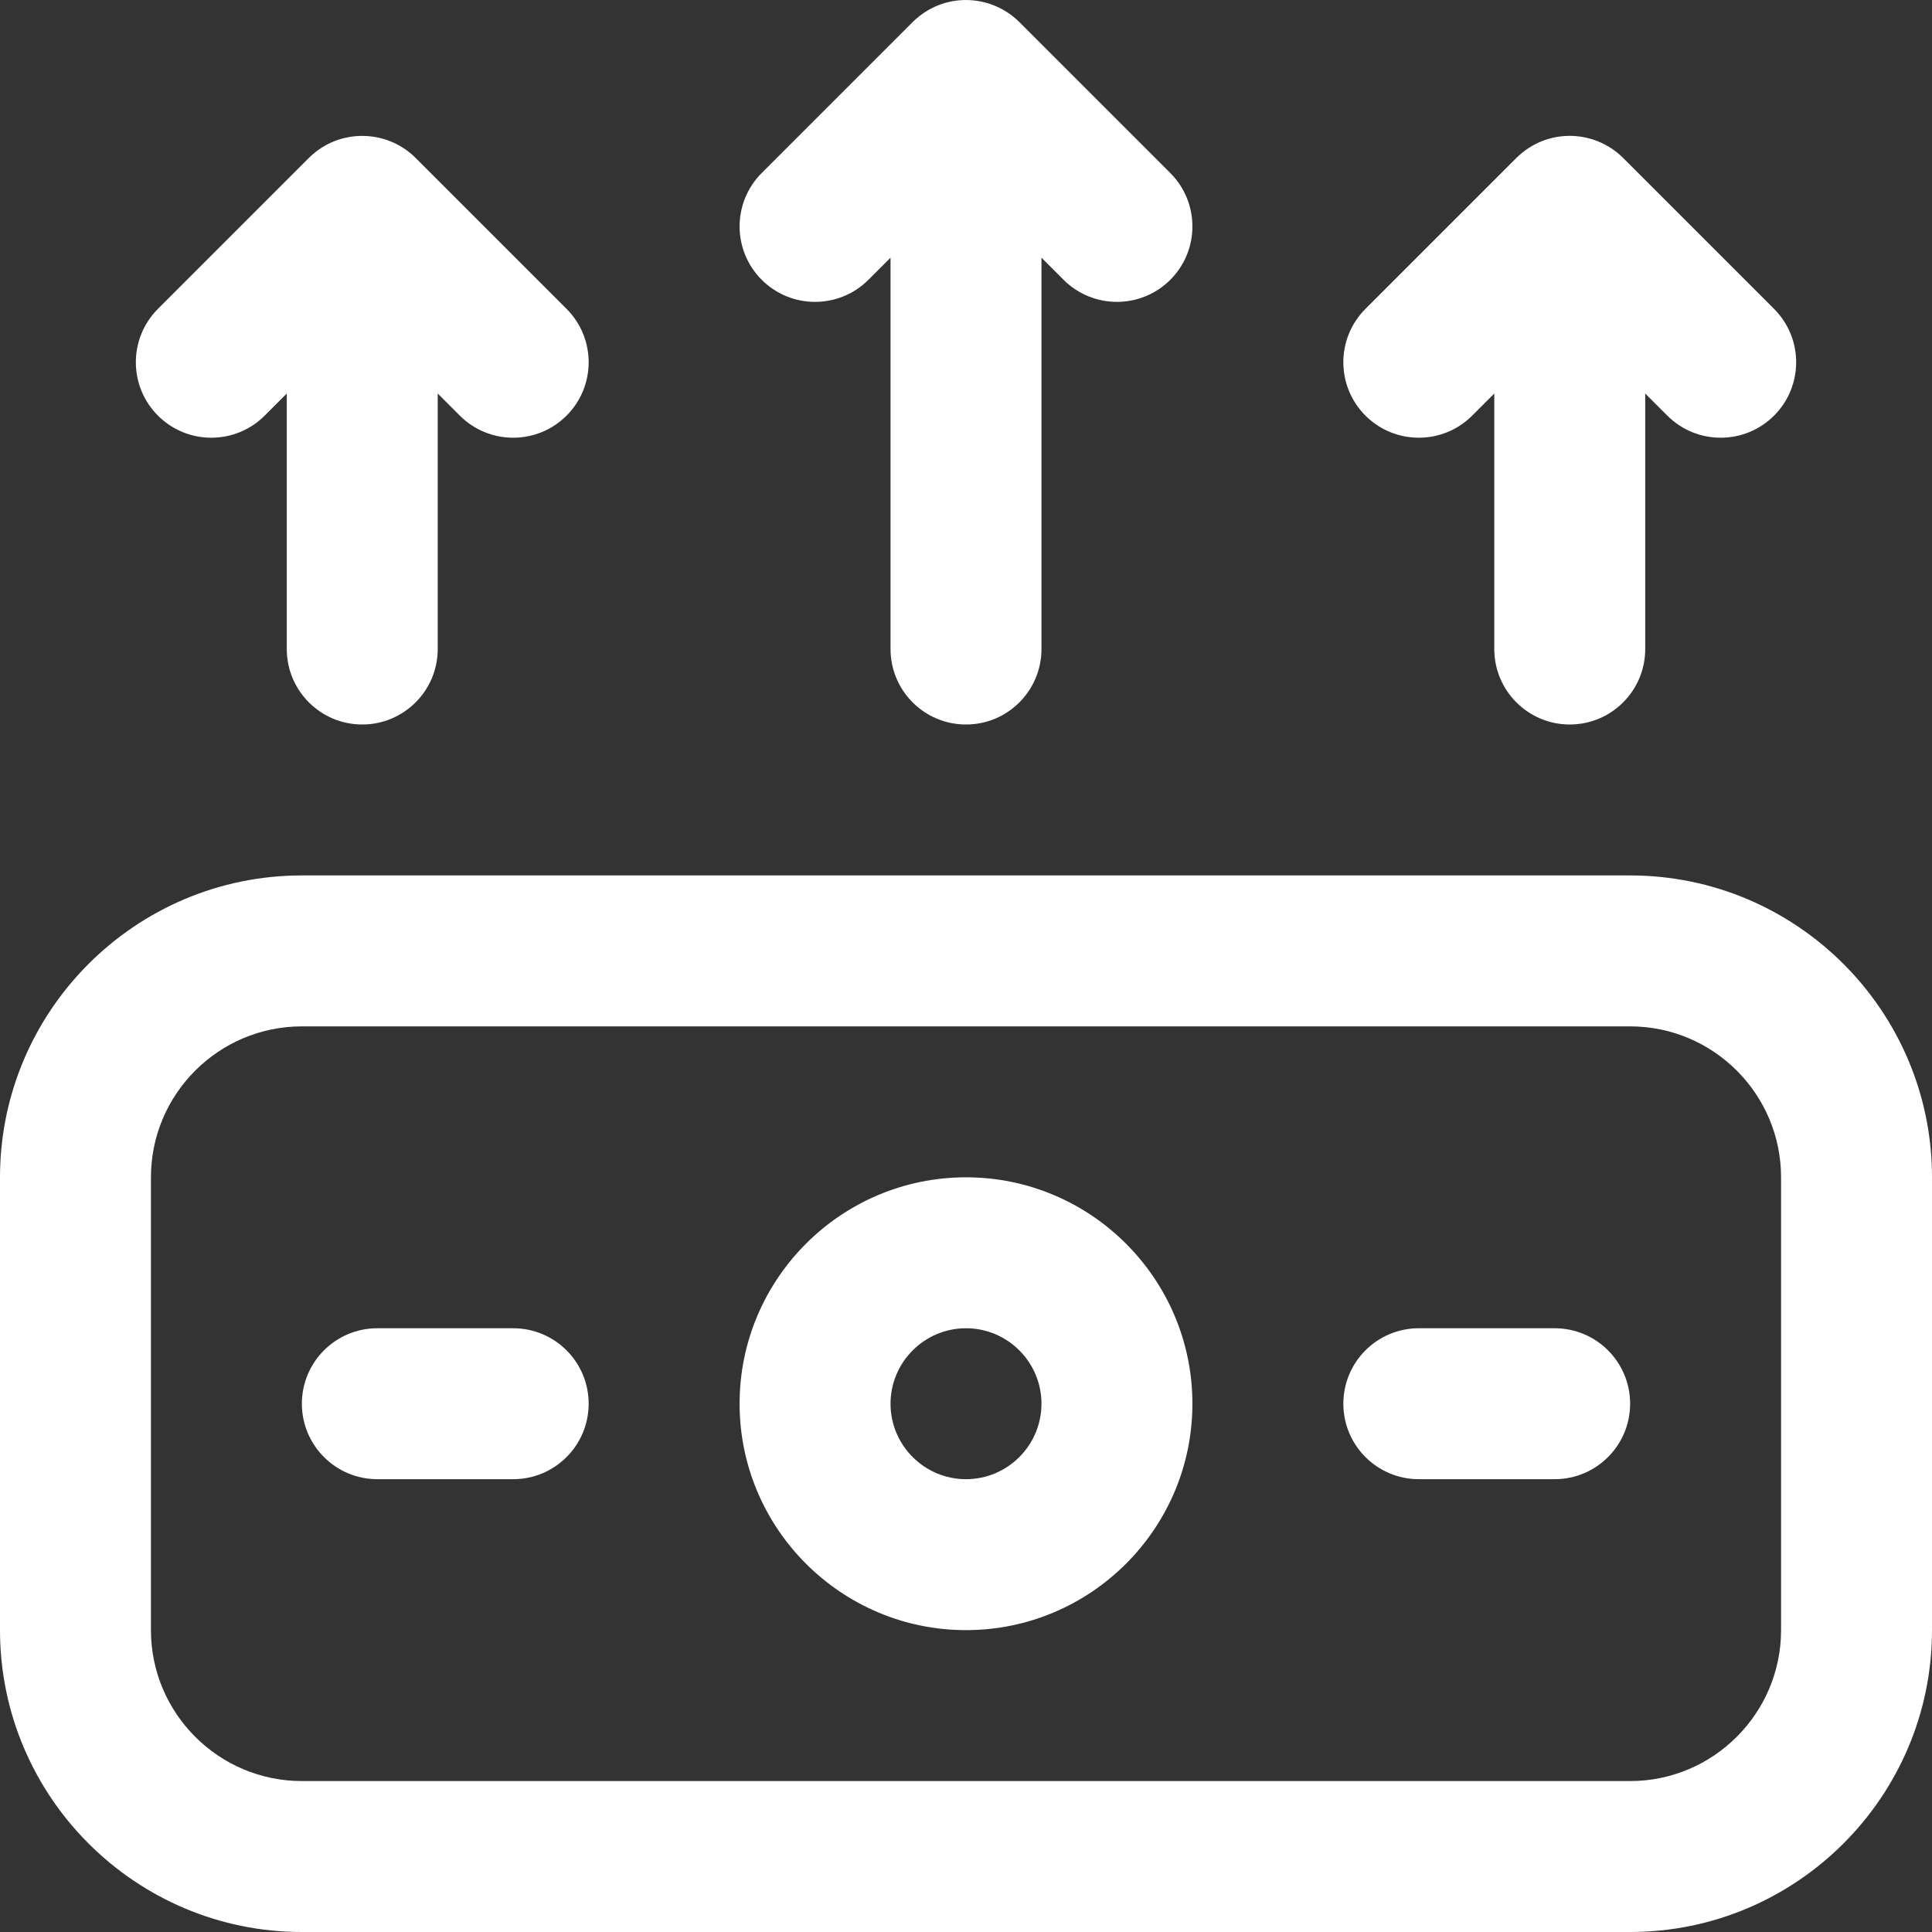 <svg width="32" height="32" viewBox="0 0 32 32" fill="none" xmlns="http://www.w3.org/2000/svg">
<rect x="0" y="0" width="32" height="32" fill="#333333" stroke="none"/>
<g clip-path="url(#clip0_110_3231)">
<path d="M16 27C18.068 27 19.75 25.317 19.75 23.25C19.75 21.182 18.068 19.5 16 19.5C13.932 19.5 12.25 21.182 12.25 23.25C12.25 25.317 13.932 27 16 27ZM16 22C16.689 22 17.25 22.561 17.25 23.25C17.25 23.939 16.689 24.5 16 24.5C15.311 24.5 14.75 23.939 14.75 23.25C14.75 22.561 15.311 22 16 22Z" fill="white"/>
<path d="M27 14.5H5C2.243 14.5 0 16.743 0 19.5V27C0 29.757 2.243 32 5 32H27C29.757 32 32 29.757 32 27V19.5C32 16.743 29.757 14.5 27 14.5ZM29.5 27C29.5 28.378 28.378 29.5 27 29.5H5C3.622 29.5 2.5 28.378 2.5 27V19.5C2.5 18.121 3.622 17 5 17H27C28.378 17 29.5 18.121 29.5 19.5V27Z" fill="white"/>
<path d="M4.384 6.884L4.75 6.518V10.75C4.75 11.44 5.31 12 6 12C6.69 12 7.25 11.44 7.25 10.75V6.518L7.616 6.884C8.104 7.372 8.896 7.372 9.384 6.884C9.872 6.396 9.872 5.604 9.384 5.116L6.884 2.616C6.402 2.134 5.607 2.125 5.116 2.616L2.616 5.116C2.128 5.604 2.128 6.396 2.616 6.884C3.104 7.372 3.896 7.372 4.384 6.884Z" fill="white"/>
<path d="M14.384 4.634L14.75 4.268V10.75C14.75 11.44 15.31 12 16 12C16.691 12 17.25 11.44 17.25 10.75V4.268L17.616 4.634C18.104 5.122 18.896 5.122 19.384 4.634C19.872 4.146 19.872 3.354 19.384 2.866L16.884 0.366C16.403 -0.112 15.617 -0.131 15.116 0.366L12.616 2.866C12.128 3.354 12.128 4.146 12.616 4.634C13.104 5.122 13.896 5.122 14.384 4.634Z" fill="white"/>
<path d="M24.384 6.884L24.75 6.518V10.75C24.75 11.44 25.31 12 26 12C26.691 12 27.25 11.44 27.25 10.75V6.518L27.616 6.884C28.104 7.372 28.896 7.372 29.384 6.884C29.872 6.396 29.872 5.604 29.384 5.116L26.884 2.616C26.401 2.136 25.615 2.121 25.116 2.616L22.616 5.116C22.128 5.604 22.128 6.396 22.616 6.884C23.104 7.372 23.896 7.372 24.384 6.884Z" fill="white"/>
<path d="M8.5 22H6.25C5.56 22 5 22.559 5 23.25C5 23.94 5.56 24.5 6.25 24.5H8.5C9.19 24.5 9.75 23.94 9.75 23.25C9.75 22.559 9.19 22 8.5 22Z" fill="white"/>
<path d="M25.75 22H23.5C22.81 22 22.25 22.559 22.25 23.25C22.25 23.94 22.81 24.5 23.5 24.5H25.75C26.44 24.5 27 23.94 27 23.25C27 22.559 26.44 22 25.75 22Z" fill="white"/>
</g>
<defs>
<clipPath id="clip0_110_3231">
<rect width="32" height="32" fill="white"/>
</clipPath>
</defs>
</svg>
